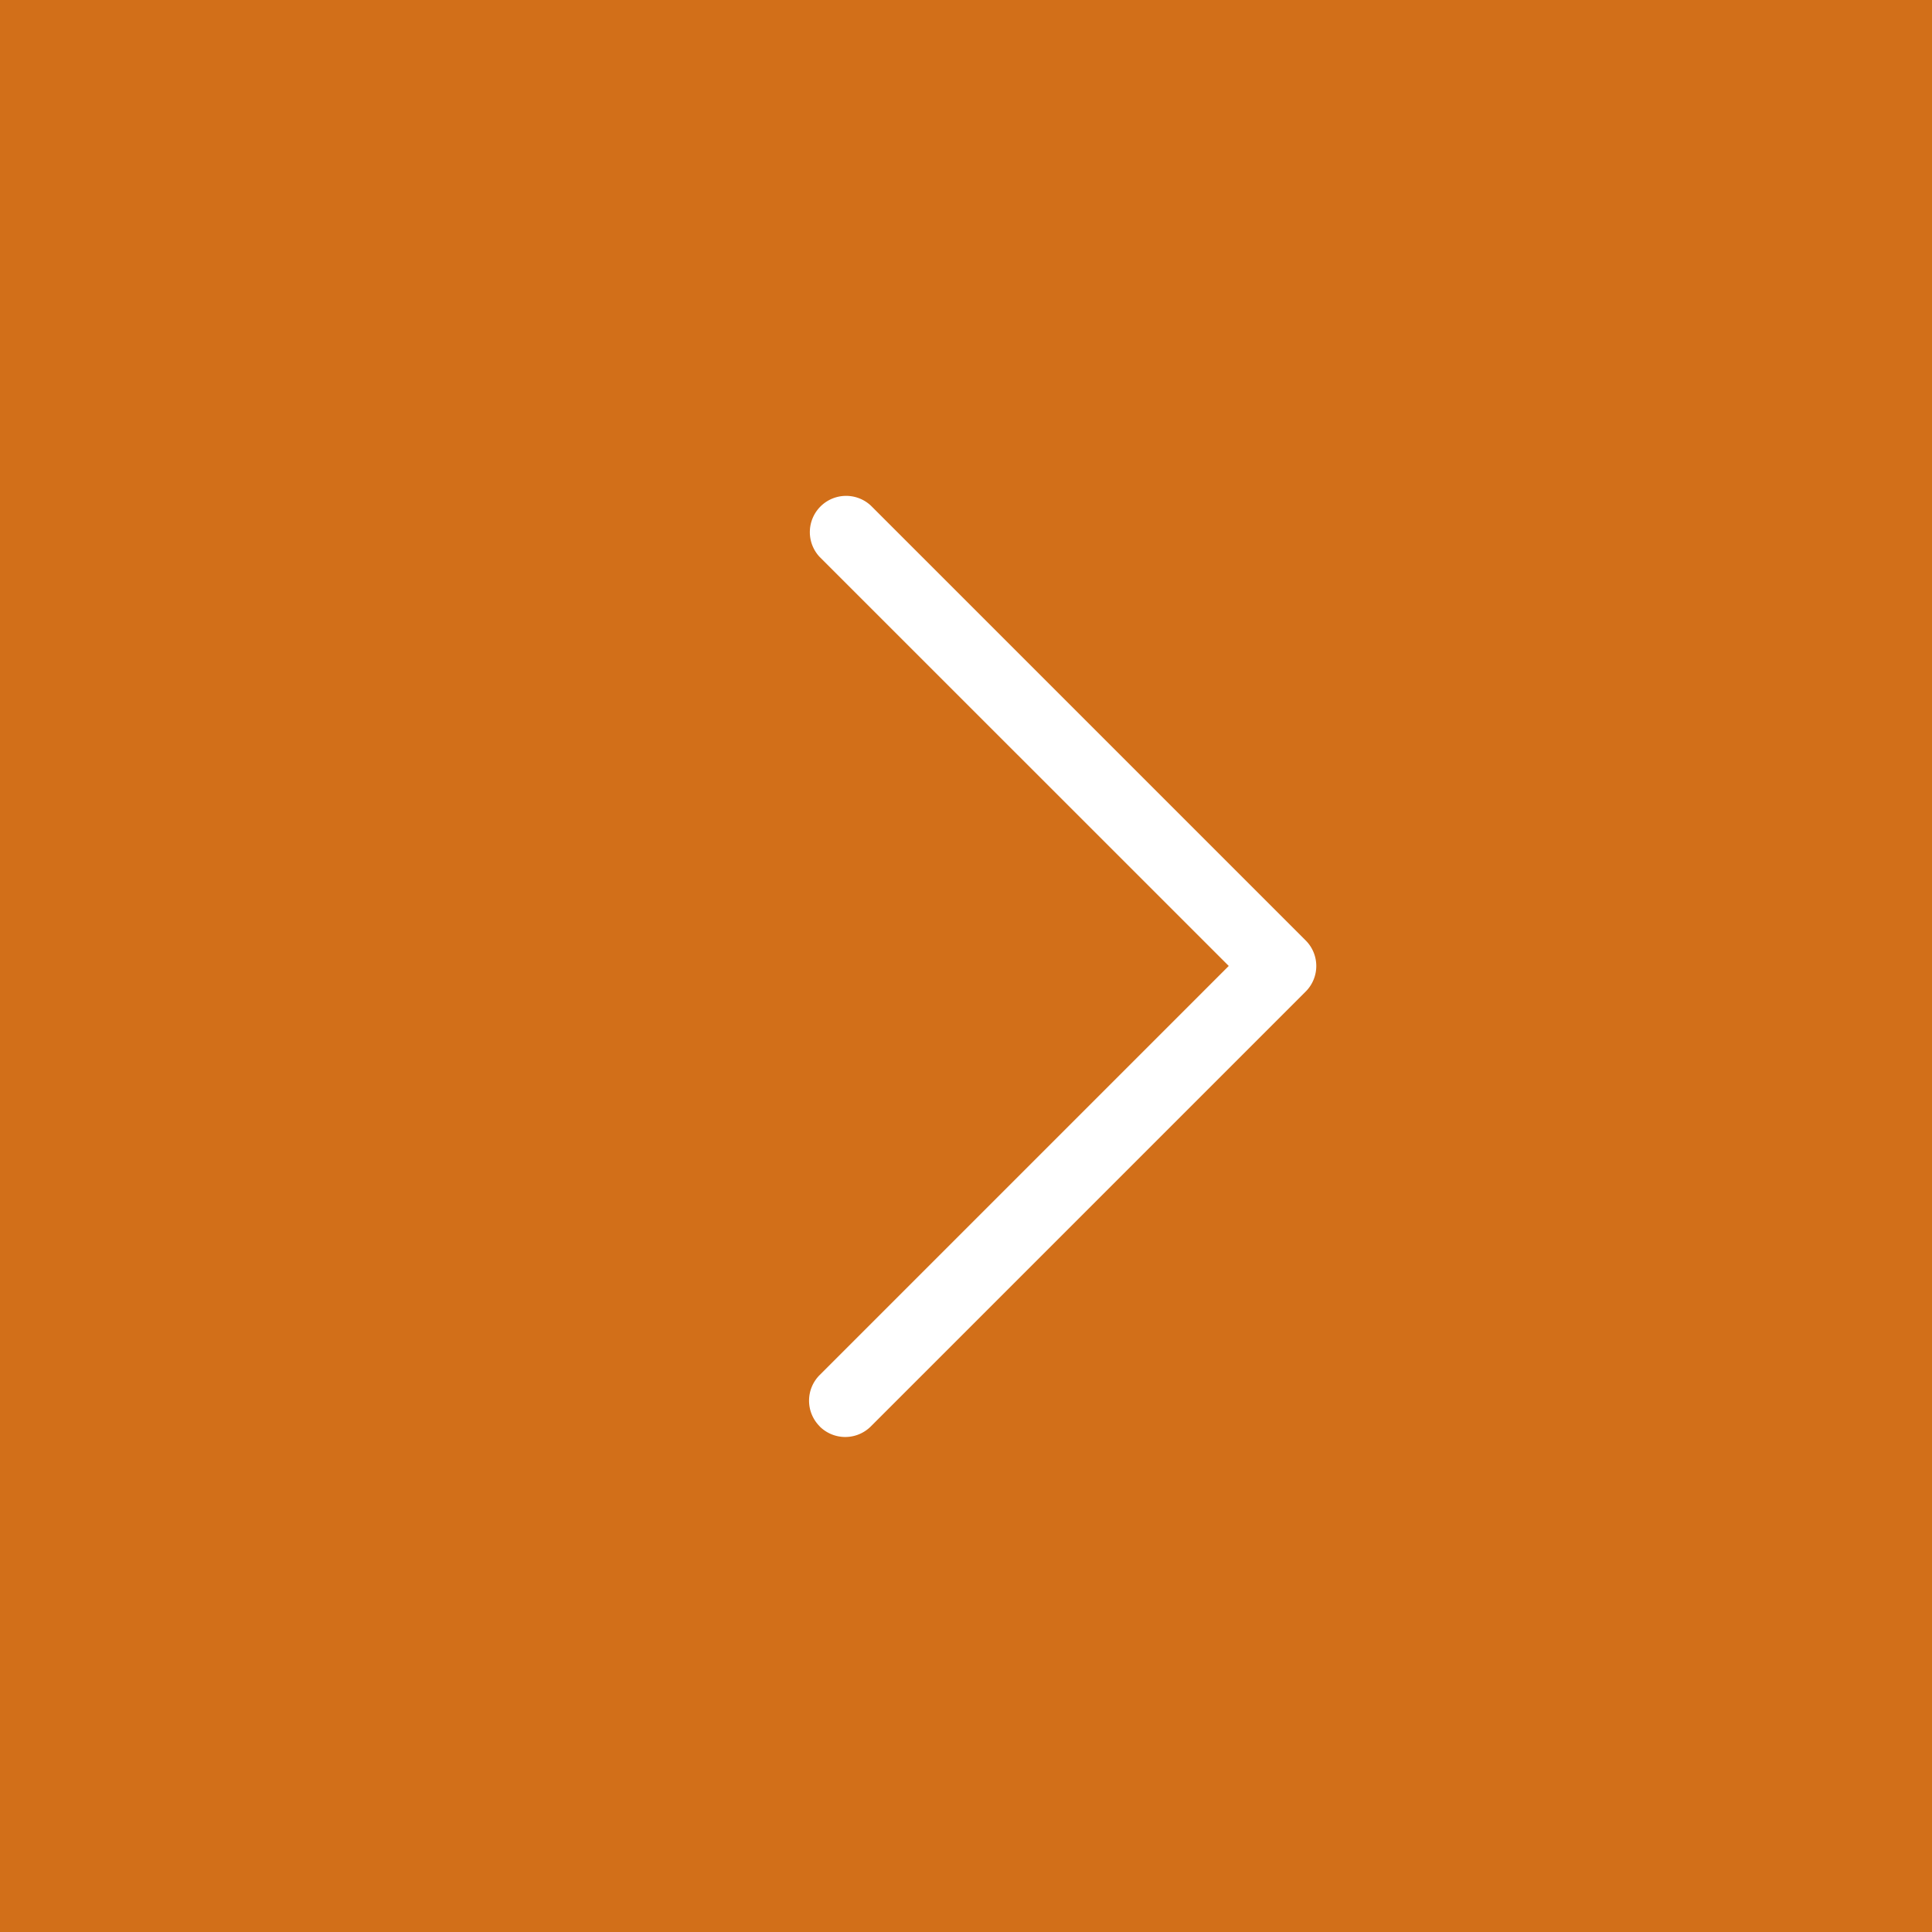 <svg width="40" height="40" fill="none" xmlns="http://www.w3.org/2000/svg"><rect width="100%" height="100%" fill="#333333" stroke="none"/><path opacity=".9" fill="#E37617" d="M0 0h40v40H0z"/><path fill-rule="evenodd" clip-rule="evenodd" d="M16.97 29.53a.751.751 0 010-1.061l8.47-8.47-8.47-8.468a.751.751 0 011.061-1.062l9 9a.748.748 0 010 1.062l-9 9a.75.75 0 01-1.062 0z" fill="#fff"/></svg>